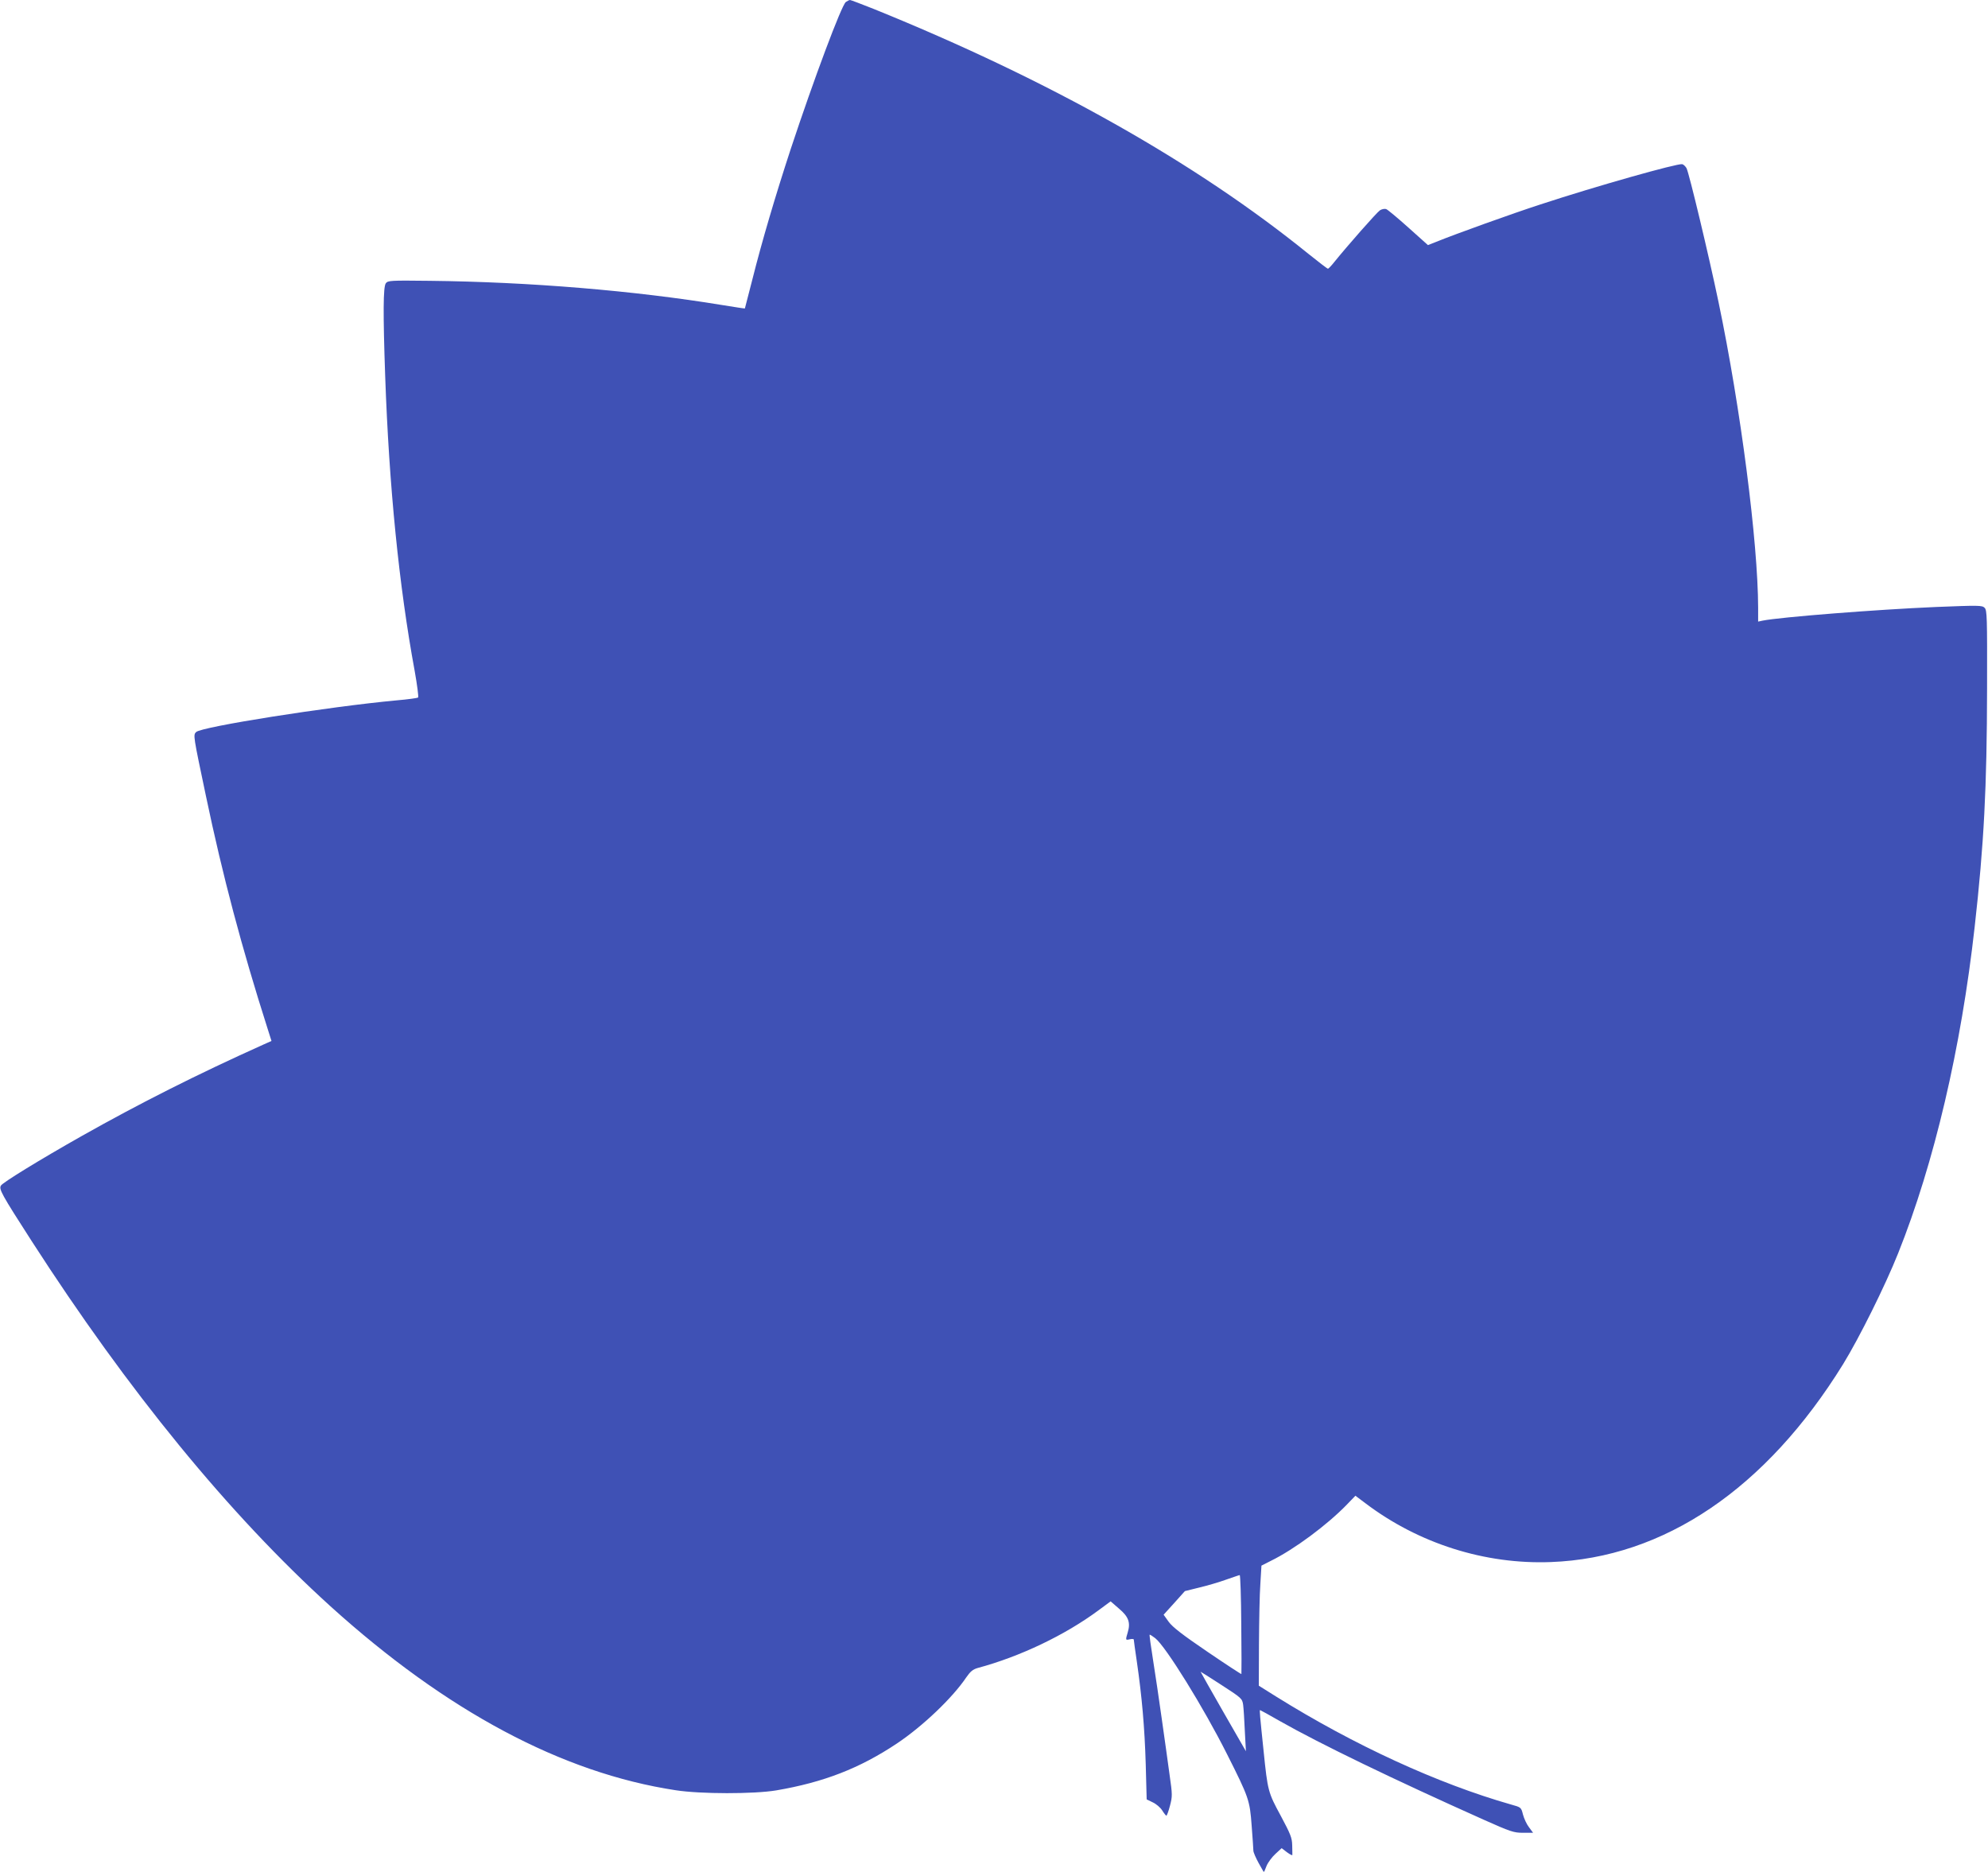 <?xml version="1.0" standalone="no"?>
<!DOCTYPE svg PUBLIC "-//W3C//DTD SVG 20010904//EN"
 "http://www.w3.org/TR/2001/REC-SVG-20010904/DTD/svg10.dtd">
<svg version="1.0" xmlns="http://www.w3.org/2000/svg"
 width="1280pt" height="1205pt" viewBox="0 0 1280 1205"
 preserveAspectRatio="xMidYMid meet">
<g transform="translate(0,1205) scale(0.1,-0.1)"
fill="#3f51b5" stroke="none">
<path d="M5446 12037 c-28 -21 -205 -494 -355 -947 -98 -299 -185 -593 -247
-840 -26 -102 -48 -186 -48 -186 -1 -1 -66 9 -146 22 -566 93 -1243 149 -1883
156 -256 3 -269 2 -283 -16 -17 -24 -18 -193 -4 -596 25 -713 89 -1352 190
-1900 16 -90 26 -167 22 -171 -4 -3 -65 -12 -137 -18 -441 -41 -1258 -170
-1292 -204 -20 -19 -19 -22 63 -412 108 -516 231 -978 397 -1498 l25 -79 -56
-25 c-429 -193 -791 -376 -1164 -586 -276 -156 -510 -300 -522 -320 -14 -23 2
-53 197 -356 622 -966 1273 -1762 1925 -2353 748 -676 1492 -1073 2222 -1184
160 -25 505 -25 648 -1 305 52 537 142 777 302 166 111 358 294 446 425 27 39
43 52 74 61 272 73 561 211 776 370 l80 59 54 -47 c62 -52 75 -90 56 -153 -15
-50 -15 -51 14 -44 14 3 25 2 25 -2 0 -5 9 -70 20 -144 32 -221 50 -421 57
-660 l6 -225 39 -19 c22 -10 49 -33 61 -52 12 -19 24 -34 27 -34 3 0 14 29 23
64 16 62 16 70 -3 203 -10 76 -33 237 -50 358 -17 121 -42 291 -56 378 -14 87
-24 160 -22 162 2 2 18 -8 36 -22 67 -52 312 -447 463 -748 140 -278 146 -295
158 -460 6 -78 11 -150 11 -160 0 -11 16 -47 34 -80 l34 -60 17 42 c9 22 35
57 57 77 l40 37 34 -26 c19 -14 34 -22 35 -18 0 4 0 33 -1 63 -1 48 -11 72
-74 190 -81 149 -84 160 -110 415 -24 230 -27 265 -23 265 2 0 60 -32 128 -71
259 -147 733 -376 1310 -634 175 -78 195 -85 255 -85 l65 0 -26 35 c-15 19
-32 56 -39 82 -12 47 -12 47 -77 65 -470 134 -1009 381 -1514 696 l-110 69 1
269 c1 148 4 322 9 387 l7 117 61 31 c151 74 363 232 488 361 l56 58 64 -48
c343 -260 770 -395 1194 -379 729 27 1386 472 1882 1274 104 169 271 505 354
713 233 582 406 1323 493 2101 60 532 79 901 80 1536 1 463 0 504 -16 520 -16
16 -37 16 -314 5 -376 -16 -1003 -65 -1116 -88 l-28 -6 0 89 c-1 420 -112
1284 -255 1968 -63 302 -189 828 -206 862 -7 12 -19 24 -28 26 -31 6 -553
-141 -912 -259 -179 -58 -552 -192 -674 -242 l-51 -20 -125 112 c-69 62 -134
116 -144 120 -10 3 -28 0 -40 -8 -21 -14 -210 -229 -294 -333 -19 -24 -37 -43
-41 -43 -4 0 -60 43 -126 96 -726 588 -1667 1118 -2795 1575 -81 32 -151 59
-156 59 -5 0 -17 -6 -27 -13z m2546 -10444 c2 -175 2 -320 1 -321 -1 -2 -99
62 -218 143 -162 110 -225 159 -250 193 l-33 46 69 76 68 76 93 23 c51 12 129
35 173 51 44 15 83 29 87 29 4 1 9 -142 10 -316z m12 -518 c3 -22 8 -98 11
-170 l7 -130 -146 254 c-80 140 -146 256 -146 258 0 1 60 -37 134 -85 130 -84
134 -88 140 -127z"/>
</g>
</svg>
